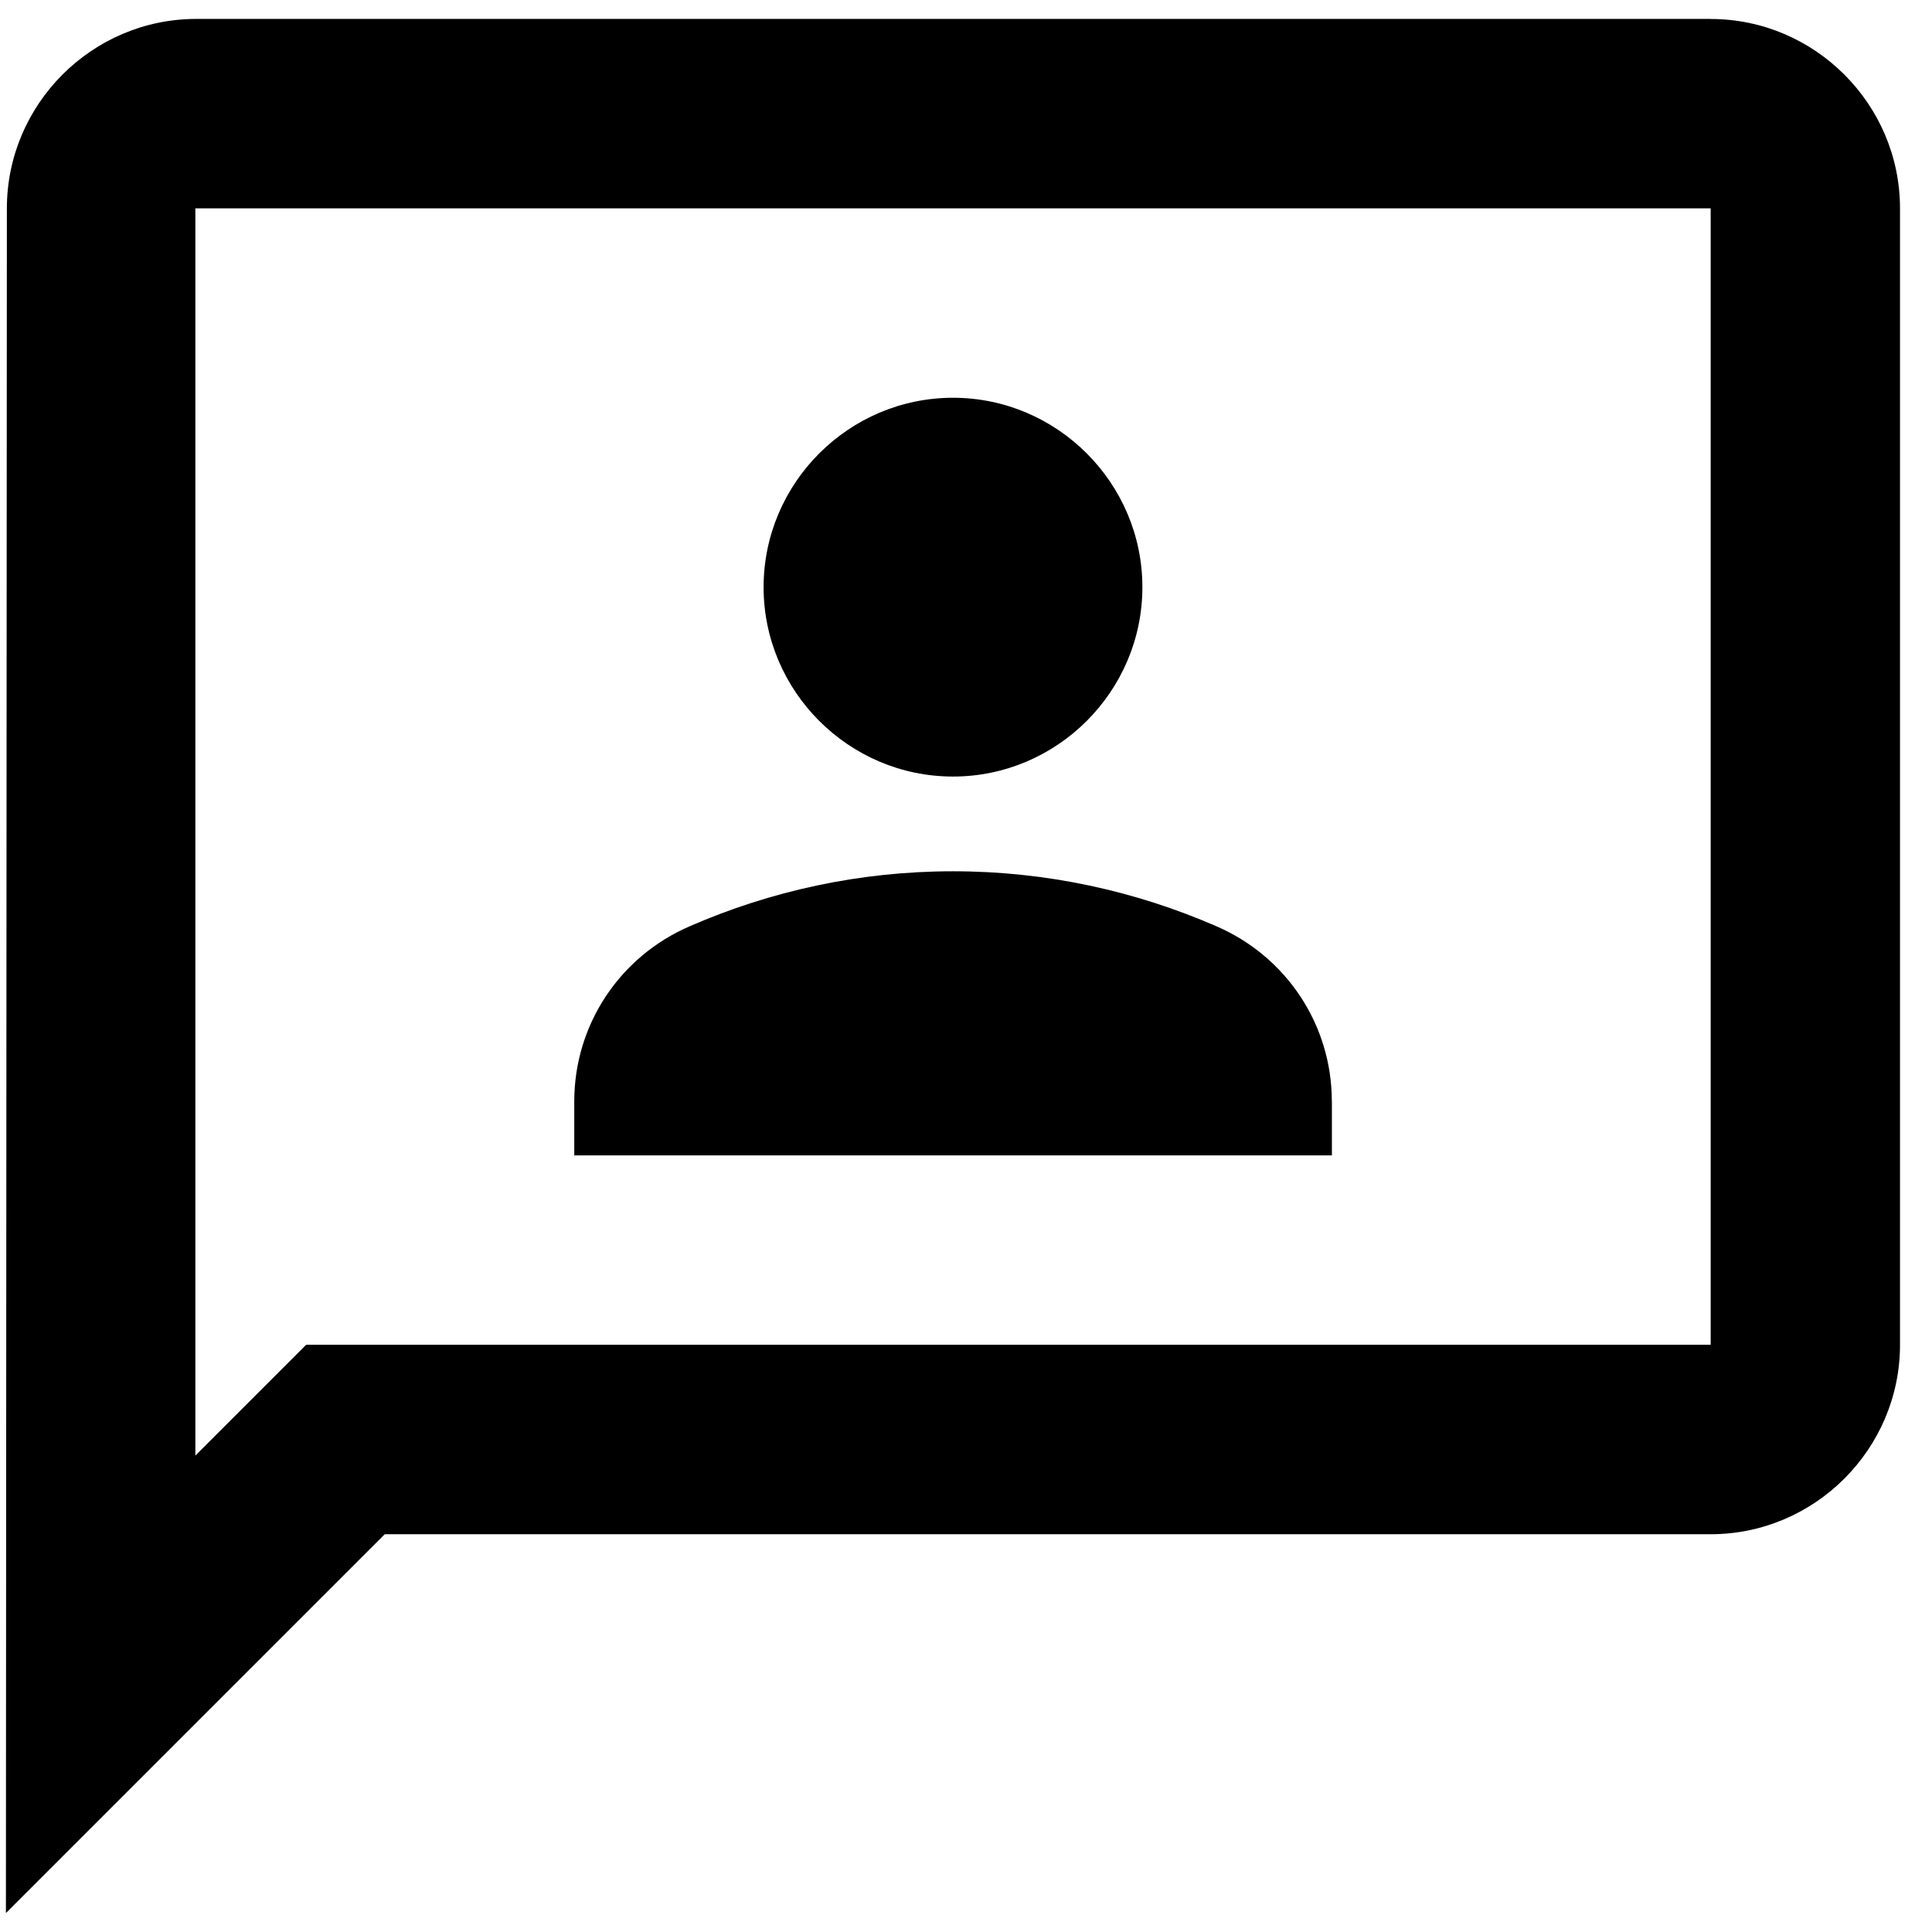 <svg fill="none" xmlns="http://www.w3.org/2000/svg" viewBox="0 0 34 34"><path d="M30.104.333H3.454C1.621.333.121 1.833.121 3.667L.104 33.667l6.667-6.667H30.104c1.833 0 3.333-1.5 3.333-3.333V3.667c0-1.833-1.5-3.333-3.333-3.333Zm0 23.333H5.388l-1.95 1.95V3.667h26.667V23.667Zm-13.333-10c1.833 0 3.333-1.5 3.333-3.333 0-1.833-1.5-3.333-3.333-3.333-1.833 0-3.333 1.5-3.333 3.333 0 1.833 1.5 3.333 3.333 3.333Zm6.667 5.717c0-1.35-.8-2.55-2.033-3.083-1.417-.617-2.983-.967-4.633-.967s-3.217.35-4.633.967c-1.233.533-2.033 1.733-2.033 3.083v.95h13.333v-.95Z" fill="#000"/></svg>